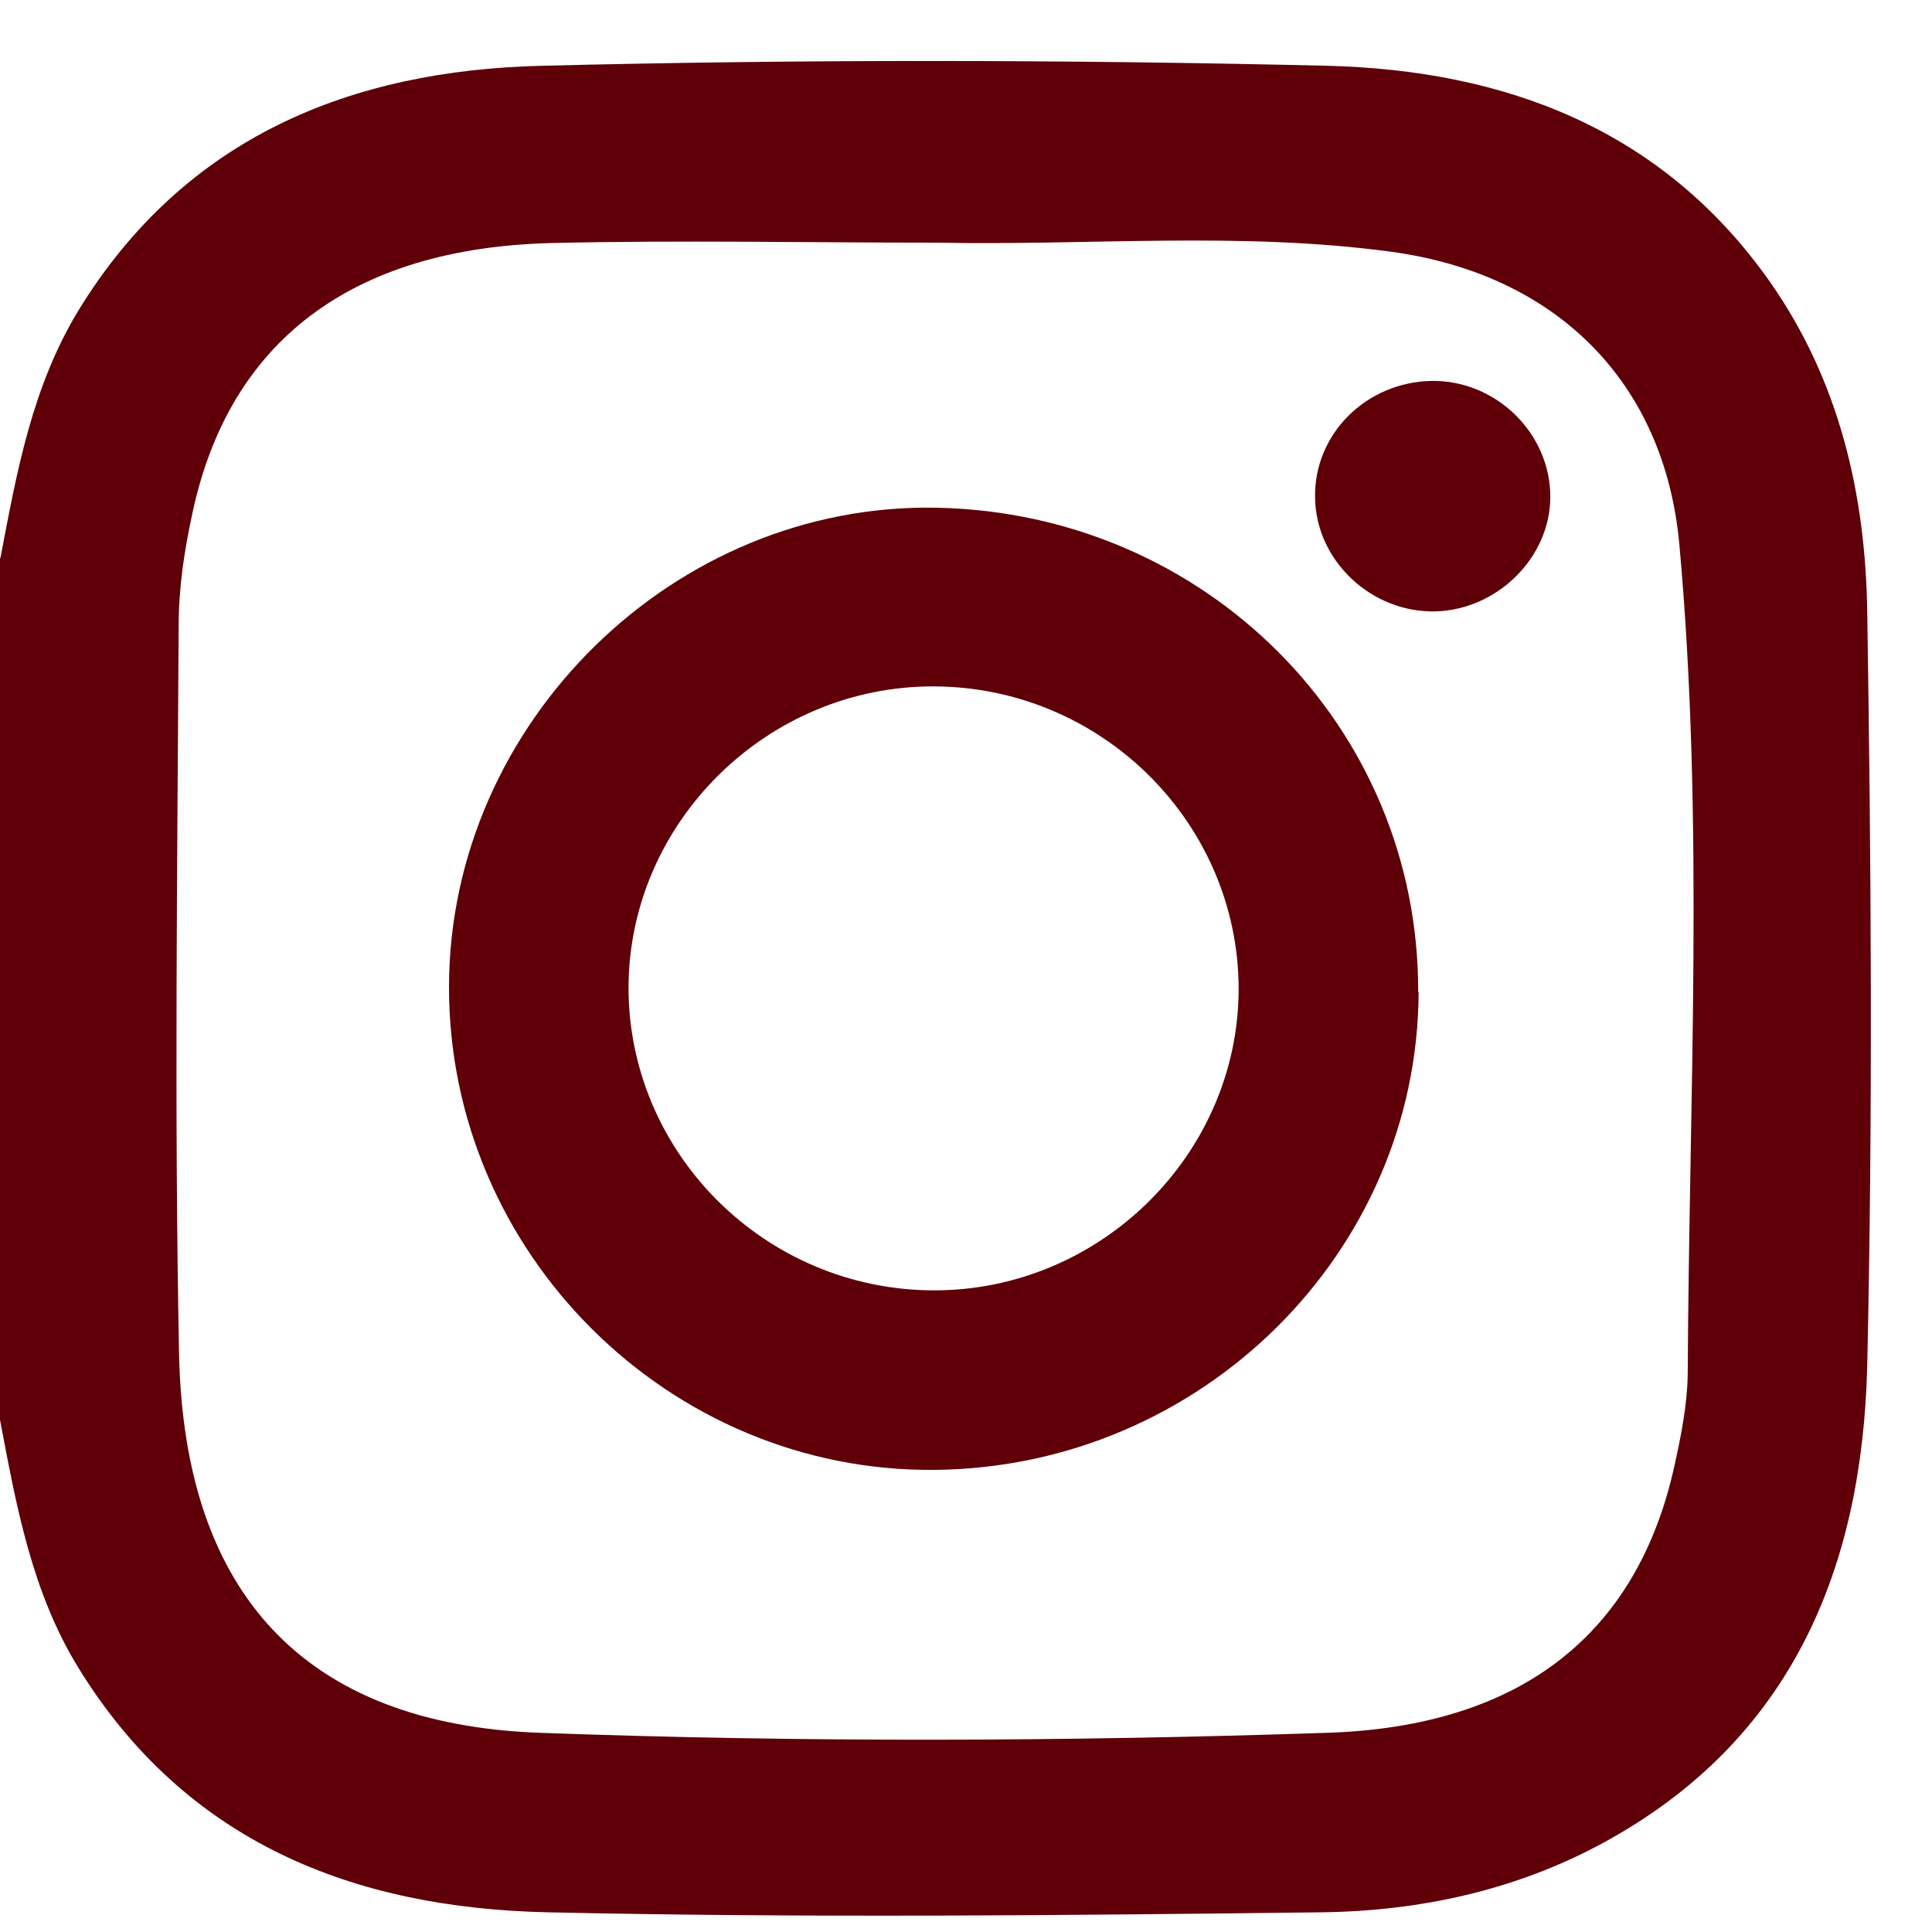 <svg width="25" height="25" viewBox="0 0 25 25" fill="none" xmlns="http://www.w3.org/2000/svg">
<path d="M0.006 7.218C0.216 6.11 0.415 5.003 1.017 4.014C2.391 1.771 4.544 0.908 7.02 0.851C10.4 0.766 13.785 0.771 17.17 0.851C19.465 0.908 21.509 1.663 22.906 3.651C23.804 4.935 24.139 6.4 24.162 7.916C24.213 11.165 24.235 14.42 24.162 17.669C24.099 20.287 23.19 22.519 20.742 23.848C19.612 24.462 18.368 24.729 17.102 24.745C13.762 24.785 10.422 24.819 7.083 24.745C4.578 24.689 2.403 23.843 1.011 21.576C0.409 20.594 0.21 19.48 0 18.373V7.224L0.006 7.218ZM12.115 3.14C10.456 3.14 8.798 3.106 7.139 3.145C4.549 3.208 2.959 4.418 2.488 6.65C2.385 7.121 2.312 7.61 2.312 8.093C2.295 11.233 2.255 14.374 2.317 17.515C2.38 20.639 3.959 22.309 6.975 22.422C10.377 22.547 13.785 22.536 17.187 22.422C19.697 22.337 21.191 21.133 21.668 18.964C21.753 18.577 21.833 18.18 21.839 17.782C21.856 14.204 22.055 10.62 21.731 7.047C21.538 4.929 20.123 3.549 18.011 3.259C16.051 2.992 14.08 3.18 12.115 3.14Z" fill="#5F0008"/>
<path d="M18.357 12.835C18.346 16.209 15.546 18.981 12.109 19.02C8.662 19.06 5.799 16.215 5.81 12.756C5.822 9.353 8.724 6.502 12.121 6.57C15.608 6.639 18.363 9.41 18.351 12.835H18.357ZM16.028 12.801C16.028 10.654 14.262 8.893 12.092 8.882C9.934 8.871 8.139 10.637 8.133 12.778C8.133 14.925 9.9 16.686 12.069 16.697C14.228 16.709 16.023 14.942 16.028 12.801Z" fill="#5F0008"/>
<path d="M18.527 4.929C19.357 4.918 20.061 5.605 20.061 6.428C20.061 7.212 19.379 7.888 18.578 7.911C17.749 7.933 17.028 7.258 17.017 6.44C17 5.616 17.681 4.94 18.533 4.929H18.527Z" fill="#5F0008"/>
</svg>
